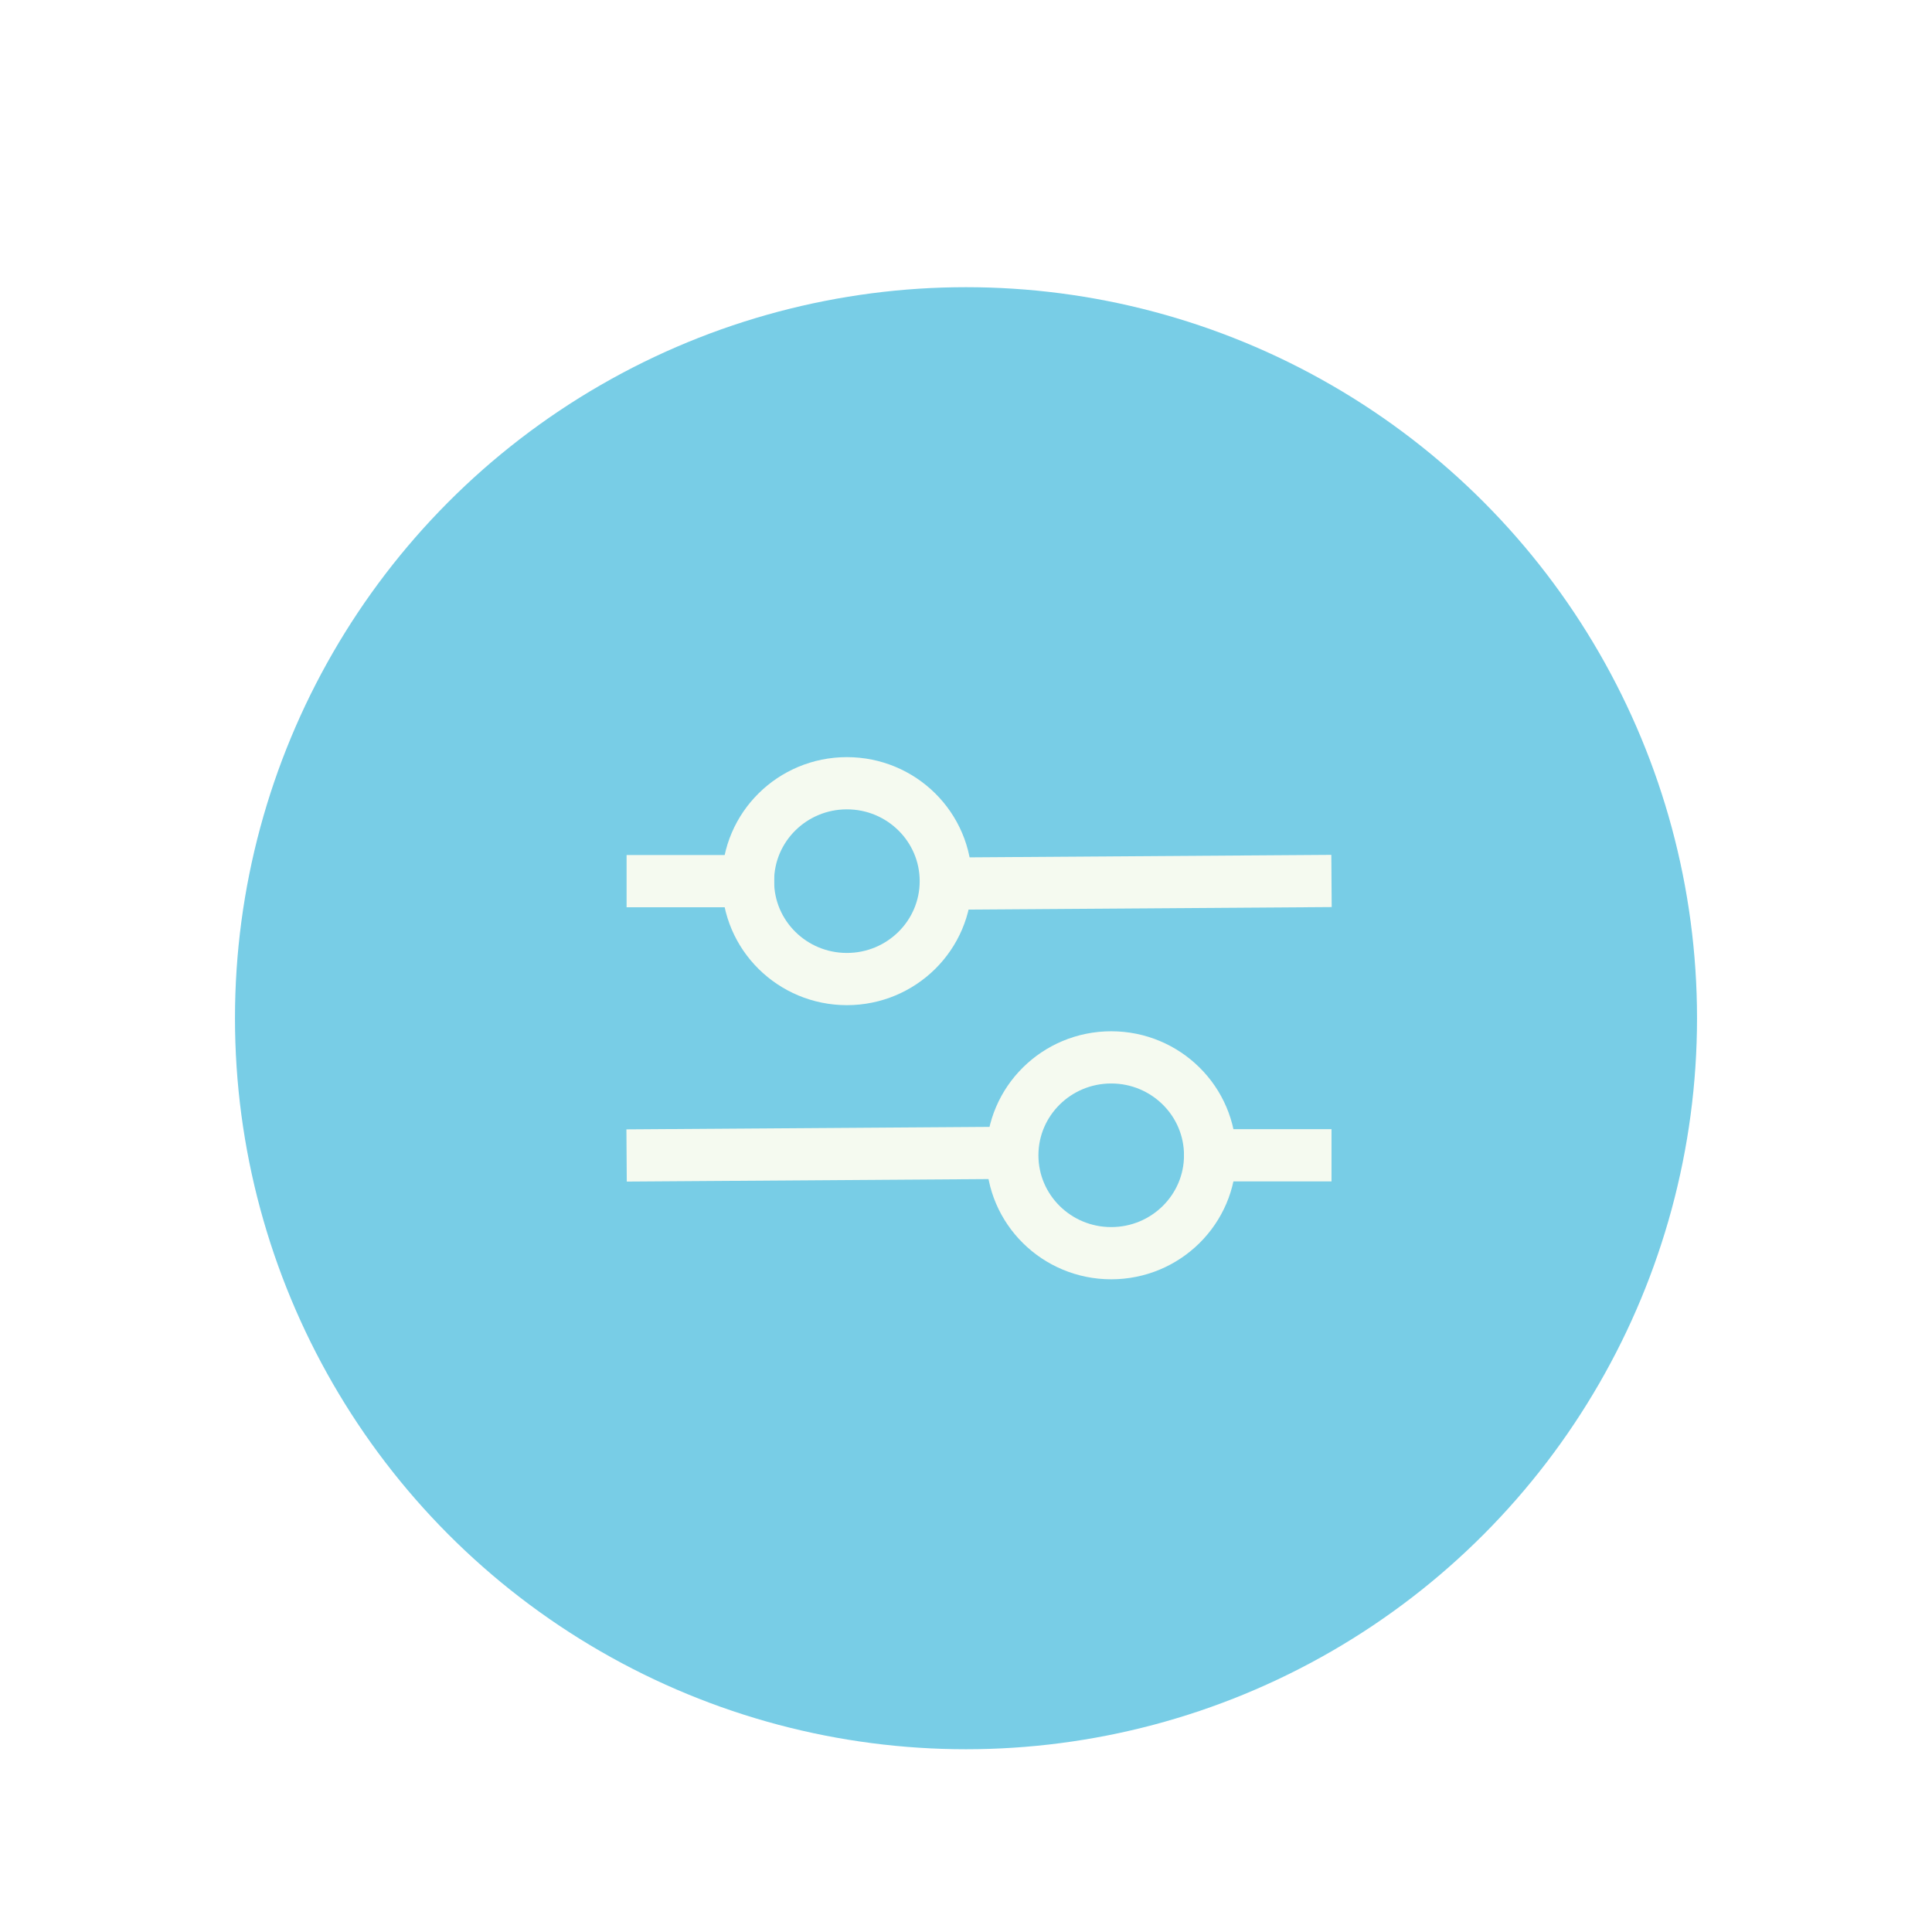 <svg xmlns="http://www.w3.org/2000/svg" width="74" height="74" viewBox="0 0 74 74">
    <defs>
        <filter id="prefix__a" width="142.9%" height="142.9%" x="-21.4%" y="-21.4%" filterUnits="objectBoundingBox">
            <feOffset dy="2" in="SourceAlpha" result="shadowOffsetOuter1"/>
            <feGaussianBlur in="shadowOffsetOuter1" result="shadowBlurOuter1" stdDeviation="2"/>
            <feColorMatrix in="shadowBlurOuter1" result="shadowMatrixOuter1" values="0 0 0 0 0 0 0 0 0 0 0 0 0 0 0 0 0 0 0.15 0"/>
            <feMerge>
                <feMergeNode in="shadowMatrixOuter1"/>
                <feMergeNode in="SourceGraphic"/>
            </feMerge>
        </filter>
    </defs>
    <g fill="none" fill-rule="evenodd" filter="url(#prefix__a)" transform="translate(9 9)">
        <circle cx="28" cy="28" r="28" fill="#78CDE6"/>
        <g stroke="#F5FAF0" stroke-width="2" transform="translate(16 19)">
            <path stroke-linecap="square" d="M0 3.75L3.65 3.75M11.364 3.844L25 3.75"/>
            <ellipse cx="7.438" cy="3.75" rx="3.788" ry="3.75"/>
            <g transform="rotate(-180 12.5 9)">
                <path stroke-linecap="square" d="M0 3.75L3.65 3.75M11.364 3.844L25 3.75"/>
                <ellipse cx="7.438" cy="3.75" rx="3.788" ry="3.75"/>
            </g>
        </g>
    </g>
</svg>
